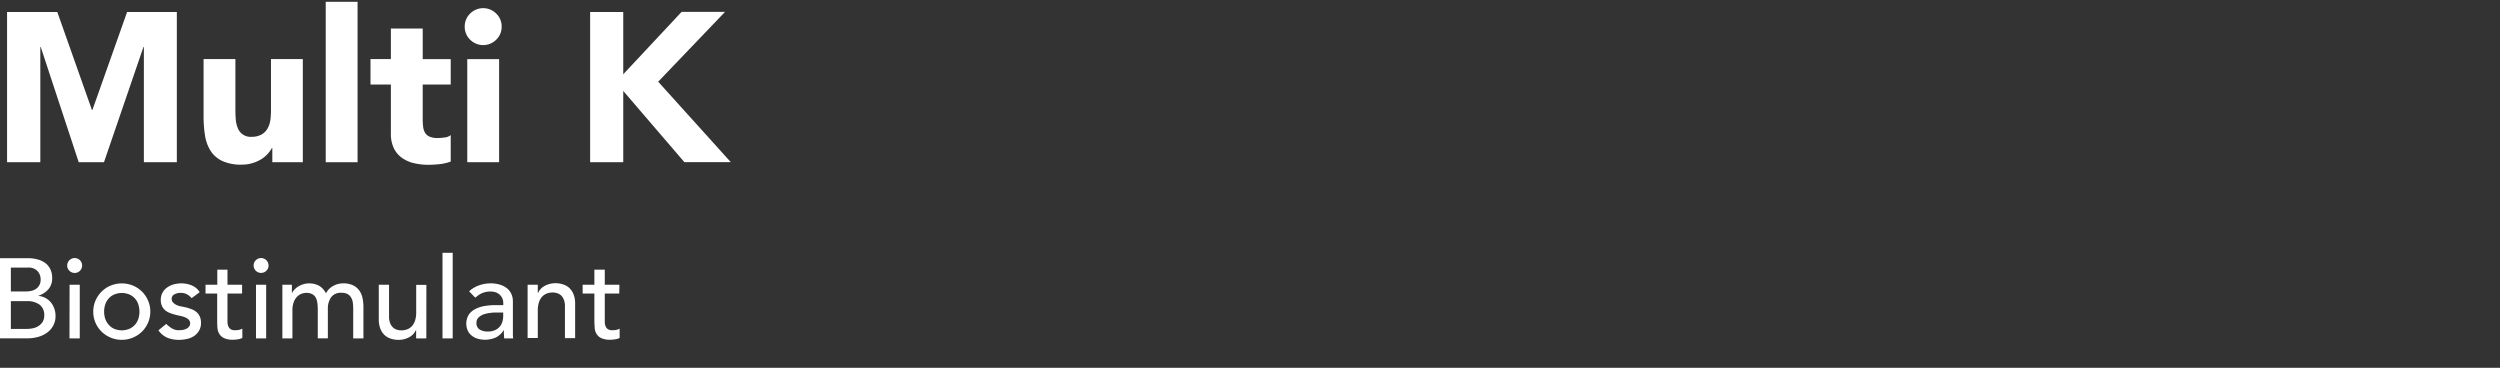<svg xmlns="http://www.w3.org/2000/svg" viewBox="0 0 706.87 104"><rect x="0" y="0" width="706.87" height="104" fill="#333333" stroke="none"/><defs><style>.cls-1{fill:none;}.cls-2{fill:#fff;}</style></defs><g id="Layer_2" data-name="Layer 2"><rect class="cls-1" x="206.87" width="500" height="104"/><path class="cls-2" d="M2,3.39H16.2L26,31.11h.12L35.94,3.39H50V45.87H40.68V13.29h-.12L29.4,45.87H22.26L11.52,13.29H11.4V45.87H2Z"/><path class="cls-2" d="M85.62,45.87H77v-4h-.12a10,10,0,0,1-1.23,1.68,8.07,8.07,0,0,1-1.83,1.5,10.63,10.63,0,0,1-2.46,1.08,10.26,10.26,0,0,1-3,.42,12.59,12.59,0,0,1-5.55-1.05,7.94,7.94,0,0,1-3.3-2.91,11.41,11.41,0,0,1-1.56-4.38,35.77,35.77,0,0,1-.39-5.46V16.71h9V31q0,1.26.09,2.61a8.23,8.23,0,0,0,.54,2.49,3.87,3.87,0,0,0,4,2.58A5.56,5.56,0,0,0,74,38a4.29,4.29,0,0,0,1.65-1.68A6.8,6.8,0,0,0,76.44,34a20.42,20.42,0,0,0,.18-2.76V16.71h9Z"/><path class="cls-2" d="M92.1.51h9V45.87h-9Z"/><path class="cls-2" d="M127.44,23.91h-7.92v9.72a18.29,18.29,0,0,0,.12,2.19,4.41,4.41,0,0,0,.54,1.71,2.73,2.73,0,0,0,1.29,1.11,5.72,5.72,0,0,0,2.31.39,15.56,15.56,0,0,0,1.89-.15,3.2,3.2,0,0,0,1.77-.69v7.5a13.62,13.62,0,0,1-3.12.72,28.79,28.79,0,0,1-3.18.18,17.3,17.3,0,0,1-4.2-.48,9.58,9.58,0,0,1-3.36-1.53,7.17,7.17,0,0,1-2.25-2.73,9.33,9.33,0,0,1-.81-4.08V23.91h-5.76v-7.2h5.76V8.07h9v8.64h7.92Z"/><path class="cls-2" d="M131.4,7.53a5,5,0,0,1,1.53-3.69,5.21,5.21,0,0,1,7.38,0,5,5,0,0,1,1.53,3.69,5,5,0,0,1-1.53,3.69,5.21,5.21,0,0,1-7.38,0A5,5,0,0,1,131.4,7.53Zm.72,9.18h9V45.87h-9Z"/><path class="cls-2" d="M166.86,3.39h9.36V21l16.5-17.64H205l-18.9,19.74,20.52,22.74H193.5L176.22,25.71V45.87h-9.36Z"/><path class="cls-2" d="M0,73H7.87a10.44,10.44,0,0,1,2.74.35,6.44,6.44,0,0,1,2.17,1,4.86,4.86,0,0,1,1.44,1.76,5.52,5.52,0,0,1,.53,2.51,4.63,4.63,0,0,1-1.09,3.19,6.37,6.37,0,0,1-2.81,1.81v.06a4.75,4.75,0,0,1,1.92.53,5.37,5.37,0,0,1,1.55,1.21,5.88,5.88,0,0,1,1,1.75,5.77,5.77,0,0,1,.38,2.14,5.64,5.64,0,0,1-.62,2.71,6,6,0,0,1-1.71,2,7.93,7.93,0,0,1-2.53,1.22,11.06,11.06,0,0,1-3.1.42H0Zm3.07,9.41H7.26a7.23,7.23,0,0,0,1.64-.18,3.63,3.63,0,0,0,1.34-.59,3,3,0,0,0,.91-1.06A3.24,3.24,0,0,0,11.49,79a3.43,3.43,0,0,0-.87-2.34,3.41,3.41,0,0,0-2.72-1H3.07ZM3.07,93H7.58a9.09,9.09,0,0,0,1.56-.15,4.68,4.68,0,0,0,1.58-.57A4,4,0,0,0,12,91.1a3.36,3.36,0,0,0,.51-1.95,3.59,3.59,0,0,0-1.31-3,5.71,5.71,0,0,0-3.55-1H3.07Z"/><path class="cls-2" d="M19,75.07a2.11,2.11,0,0,1,3.6-1.49,2.06,2.06,0,0,1,.62,1.49,2.1,2.1,0,0,1-3.6,1.48A2,2,0,0,1,19,75.07Zm.67,5.44h2.88V95.68H19.65Z"/><path class="cls-2" d="M26.37,88.09A7.8,7.8,0,0,1,27,85a8.31,8.31,0,0,1,1.71-2.53,7.88,7.88,0,0,1,2.56-1.71,8.29,8.29,0,0,1,6.34,0,7.88,7.88,0,0,1,2.56,1.71A8.13,8.13,0,0,1,41.87,85a7.64,7.64,0,0,1,.63,3.1,7.94,7.94,0,0,1-2.34,5.65,8.19,8.19,0,0,1-11.46,0,7.88,7.88,0,0,1-2.33-5.65Zm3.07,0a6.34,6.34,0,0,0,.35,2.13,5,5,0,0,0,1,1.66A4.52,4.52,0,0,0,32.35,93a5.61,5.61,0,0,0,4.16,0,4.52,4.52,0,0,0,1.57-1.09,4.68,4.68,0,0,0,1-1.66,6.66,6.66,0,0,0,0-4.26,4.54,4.54,0,0,0-2.56-2.75,5.61,5.61,0,0,0-4.16,0,4.65,4.65,0,0,0-1.57,1.09,5,5,0,0,0-1,1.66A6.39,6.39,0,0,0,29.44,88.09Z"/><path class="cls-2" d="M54.18,84.31a4.72,4.72,0,0,0-1.27-1.07,3.71,3.71,0,0,0-1.84-.43,3.63,3.63,0,0,0-1.78.43,1.38,1.38,0,0,0-.75,1.27A1.45,1.45,0,0,0,49,85.6a3.35,3.35,0,0,0,1,.67,5.6,5.6,0,0,0,1.26.38l1.16.23a14.18,14.18,0,0,1,1.74.54,4.91,4.91,0,0,1,1.41.83,3.75,3.75,0,0,1,.93,1.25,4.37,4.37,0,0,1,.33,1.79,4.21,4.21,0,0,1-.54,2.19A4.57,4.57,0,0,1,54.88,95a5.8,5.8,0,0,1-2,.83,9.83,9.83,0,0,1-2.22.26,8.62,8.62,0,0,1-3.31-.58,6,6,0,0,1-2.55-2.11L47,91.58a9.17,9.17,0,0,0,1.57,1.25,3.87,3.87,0,0,0,2.11.54,6,6,0,0,0,1.1-.11,3.22,3.22,0,0,0,1-.35,2.23,2.23,0,0,0,.71-.61,1.41,1.41,0,0,0,.27-.85,1.47,1.47,0,0,0-.4-1.06,3.07,3.07,0,0,0-1-.65,6.37,6.37,0,0,0-1.19-.38c-.41-.1-.78-.18-1.1-.24-.62-.15-1.2-.33-1.76-.52a5.38,5.38,0,0,1-1.47-.76,3.59,3.59,0,0,1-1-1.22,4,4,0,0,1-.38-1.83,4.16,4.16,0,0,1,.5-2.06,4.24,4.24,0,0,1,1.31-1.45,5.69,5.69,0,0,1,1.86-.87,7.86,7.86,0,0,1,2.09-.29,7.64,7.64,0,0,1,3,.58,4.68,4.68,0,0,1,2.24,1.92Z"/><path class="cls-2" d="M68.45,83H64.32v6.88c0,.43,0,.85,0,1.27a3.28,3.28,0,0,0,.24,1.12,1.8,1.8,0,0,0,.64.8,2.21,2.21,0,0,0,1.26.3,6.41,6.41,0,0,0,1.06-.09,3.25,3.25,0,0,0,1-.36v2.63a3.88,3.88,0,0,1-1.33.4,10.69,10.69,0,0,1-1.26.11,6,6,0,0,1-2.58-.46A3.18,3.18,0,0,1,62,94.39a3.76,3.76,0,0,1-.51-1.64c-.06-.61-.08-1.22-.08-1.84V83H58.11V80.51h3.33V76.25h2.88v4.26h4.13Z"/><path class="cls-2" d="M71.71,75.07a2.06,2.06,0,0,1,.62-1.49,2.11,2.11,0,0,1,3.6,1.49,2,2,0,0,1-.62,1.48,2.11,2.11,0,0,1-3.6-1.48Zm.67,5.44h2.88V95.68H72.38Z"/><path class="cls-2" d="M79.84,80.51h2.69v2.37h.06a2.25,2.25,0,0,1,.5-.8,4.87,4.87,0,0,1,1-.92,6.72,6.72,0,0,1,1.47-.73,6,6,0,0,1,4.72.4,5.21,5.21,0,0,1,1.89,2.11,4.82,4.82,0,0,1,2.08-2.11A5.81,5.81,0,0,1,97,80.12a6.23,6.23,0,0,1,2.88.58,4.6,4.6,0,0,1,1.76,1.52,5.73,5.73,0,0,1,.88,2.14,12.64,12.64,0,0,1,.24,2.48v8.84H99.87V87.23a12.89,12.89,0,0,0-.11-1.67,3.8,3.8,0,0,0-.47-1.4,2.52,2.52,0,0,0-1-1,3.31,3.31,0,0,0-1.69-.37,3.39,3.39,0,0,0-3,1.28,5.62,5.62,0,0,0-.9,3.3v8.29H89.85V87.74a14.93,14.93,0,0,0-.11-2,4.46,4.46,0,0,0-.45-1.56,2.42,2.42,0,0,0-1-1,3.22,3.22,0,0,0-1.68-.37,3.64,3.64,0,0,0-1.48.31A3.43,3.43,0,0,0,83.9,84,4.35,4.35,0,0,0,83,85.58a6.75,6.75,0,0,0-.32,2.22v7.88H79.84Z"/><path class="cls-2" d="M120.54,95.68h-2.88V93.34h-.06a4.27,4.27,0,0,1-1.89,2,6.27,6.27,0,0,1-3.1.75,6.41,6.41,0,0,1-2.12-.34,4.67,4.67,0,0,1-1.74-1,5.07,5.07,0,0,1-1.2-1.8,6.92,6.92,0,0,1-.45-2.61V80.51H110v9a5.17,5.17,0,0,0,.29,1.81,3.27,3.27,0,0,0,.77,1.21,2.79,2.79,0,0,0,1.1.67,4.07,4.07,0,0,0,1.3.21,4.53,4.53,0,0,0,1.66-.29,3.48,3.48,0,0,0,1.35-.91,4.24,4.24,0,0,0,.89-1.58,7.33,7.33,0,0,0,.32-2.28v-7.8h2.88Z"/><path class="cls-2" d="M125.12,71.48H128v24.2h-2.88Z"/><path class="cls-2" d="M132.64,82.36a8.25,8.25,0,0,1,2.81-1.68,9.76,9.76,0,0,1,3.2-.56,8.73,8.73,0,0,1,2.87.42,5.68,5.68,0,0,1,2,1.12,4.37,4.37,0,0,1,1.13,1.62,4.91,4.91,0,0,1,.37,1.9v7.74q0,.81,0,1.47c0,.45,0,.88.1,1.29h-2.56c-.07-.77-.1-1.54-.1-2.31h-.06a5.51,5.51,0,0,1-2.27,2.08,7.59,7.59,0,0,1-5.06.32,5,5,0,0,1-1.68-.86,4.2,4.2,0,0,1-1.14-1.43,5,5,0,0,1,.24-4.43,4.94,4.94,0,0,1,1.8-1.61,8.44,8.44,0,0,1,2.65-.9,18.58,18.58,0,0,1,3.25-.27h2.11v-.64a3.11,3.11,0,0,0-.89-2.19,3.27,3.27,0,0,0-1.12-.74,4.32,4.32,0,0,0-1.6-.27,5.77,5.77,0,0,0-1.46.16,5.86,5.86,0,0,0-1.14.4,4.43,4.43,0,0,0-.92.56l-.8.61Zm8.13,6c-.69,0-1.39,0-2.1.11a8.48,8.48,0,0,0-1.95.43,3.85,3.85,0,0,0-1.44.9,2,2,0,0,0-.56,1.47,2.08,2.08,0,0,0,.88,1.89,4.32,4.32,0,0,0,2.38.58,4.75,4.75,0,0,0,2-.4,3.83,3.83,0,0,0,1.34-1,4,4,0,0,0,.74-1.42,5.58,5.58,0,0,0,.22-1.55v-1Z"/><path class="cls-2" d="M149.18,80.51h2.88v2.33h.07a4.22,4.22,0,0,1,1.88-2,6.28,6.28,0,0,1,3.11-.76,6.4,6.4,0,0,1,2.09.34,4.6,4.6,0,0,1,1.76,1,5,5,0,0,1,1.2,1.81,6.85,6.85,0,0,1,.45,2.61v9.76h-2.88v-9a4.85,4.85,0,0,0-.29-1.8,3.3,3.3,0,0,0-.76-1.22,2.88,2.88,0,0,0-1.11-.67,4,4,0,0,0-1.29-.21,4.76,4.76,0,0,0-1.67.29,3.48,3.48,0,0,0-1.34.91,4.24,4.24,0,0,0-.9,1.59,7.22,7.22,0,0,0-.32,2.27v7.81h-2.88Z"/><path class="cls-2" d="M175.1,83H171v6.88c0,.43,0,.85,0,1.27a3.28,3.28,0,0,0,.24,1.12,1.74,1.74,0,0,0,.64.8,2.17,2.17,0,0,0,1.26.3,6.6,6.6,0,0,0,1.06-.09,3.25,3.25,0,0,0,1-.36v2.63a4,4,0,0,1-1.33.4,10.87,10.87,0,0,1-1.26.11A6,6,0,0,1,170,95.6a3.06,3.06,0,0,1-1.34-1.21,3.91,3.91,0,0,1-.52-1.64c0-.61-.08-1.22-.08-1.84V83h-3.32V80.51h3.32V76.25H171v4.26h4.13Z"/></g></svg>